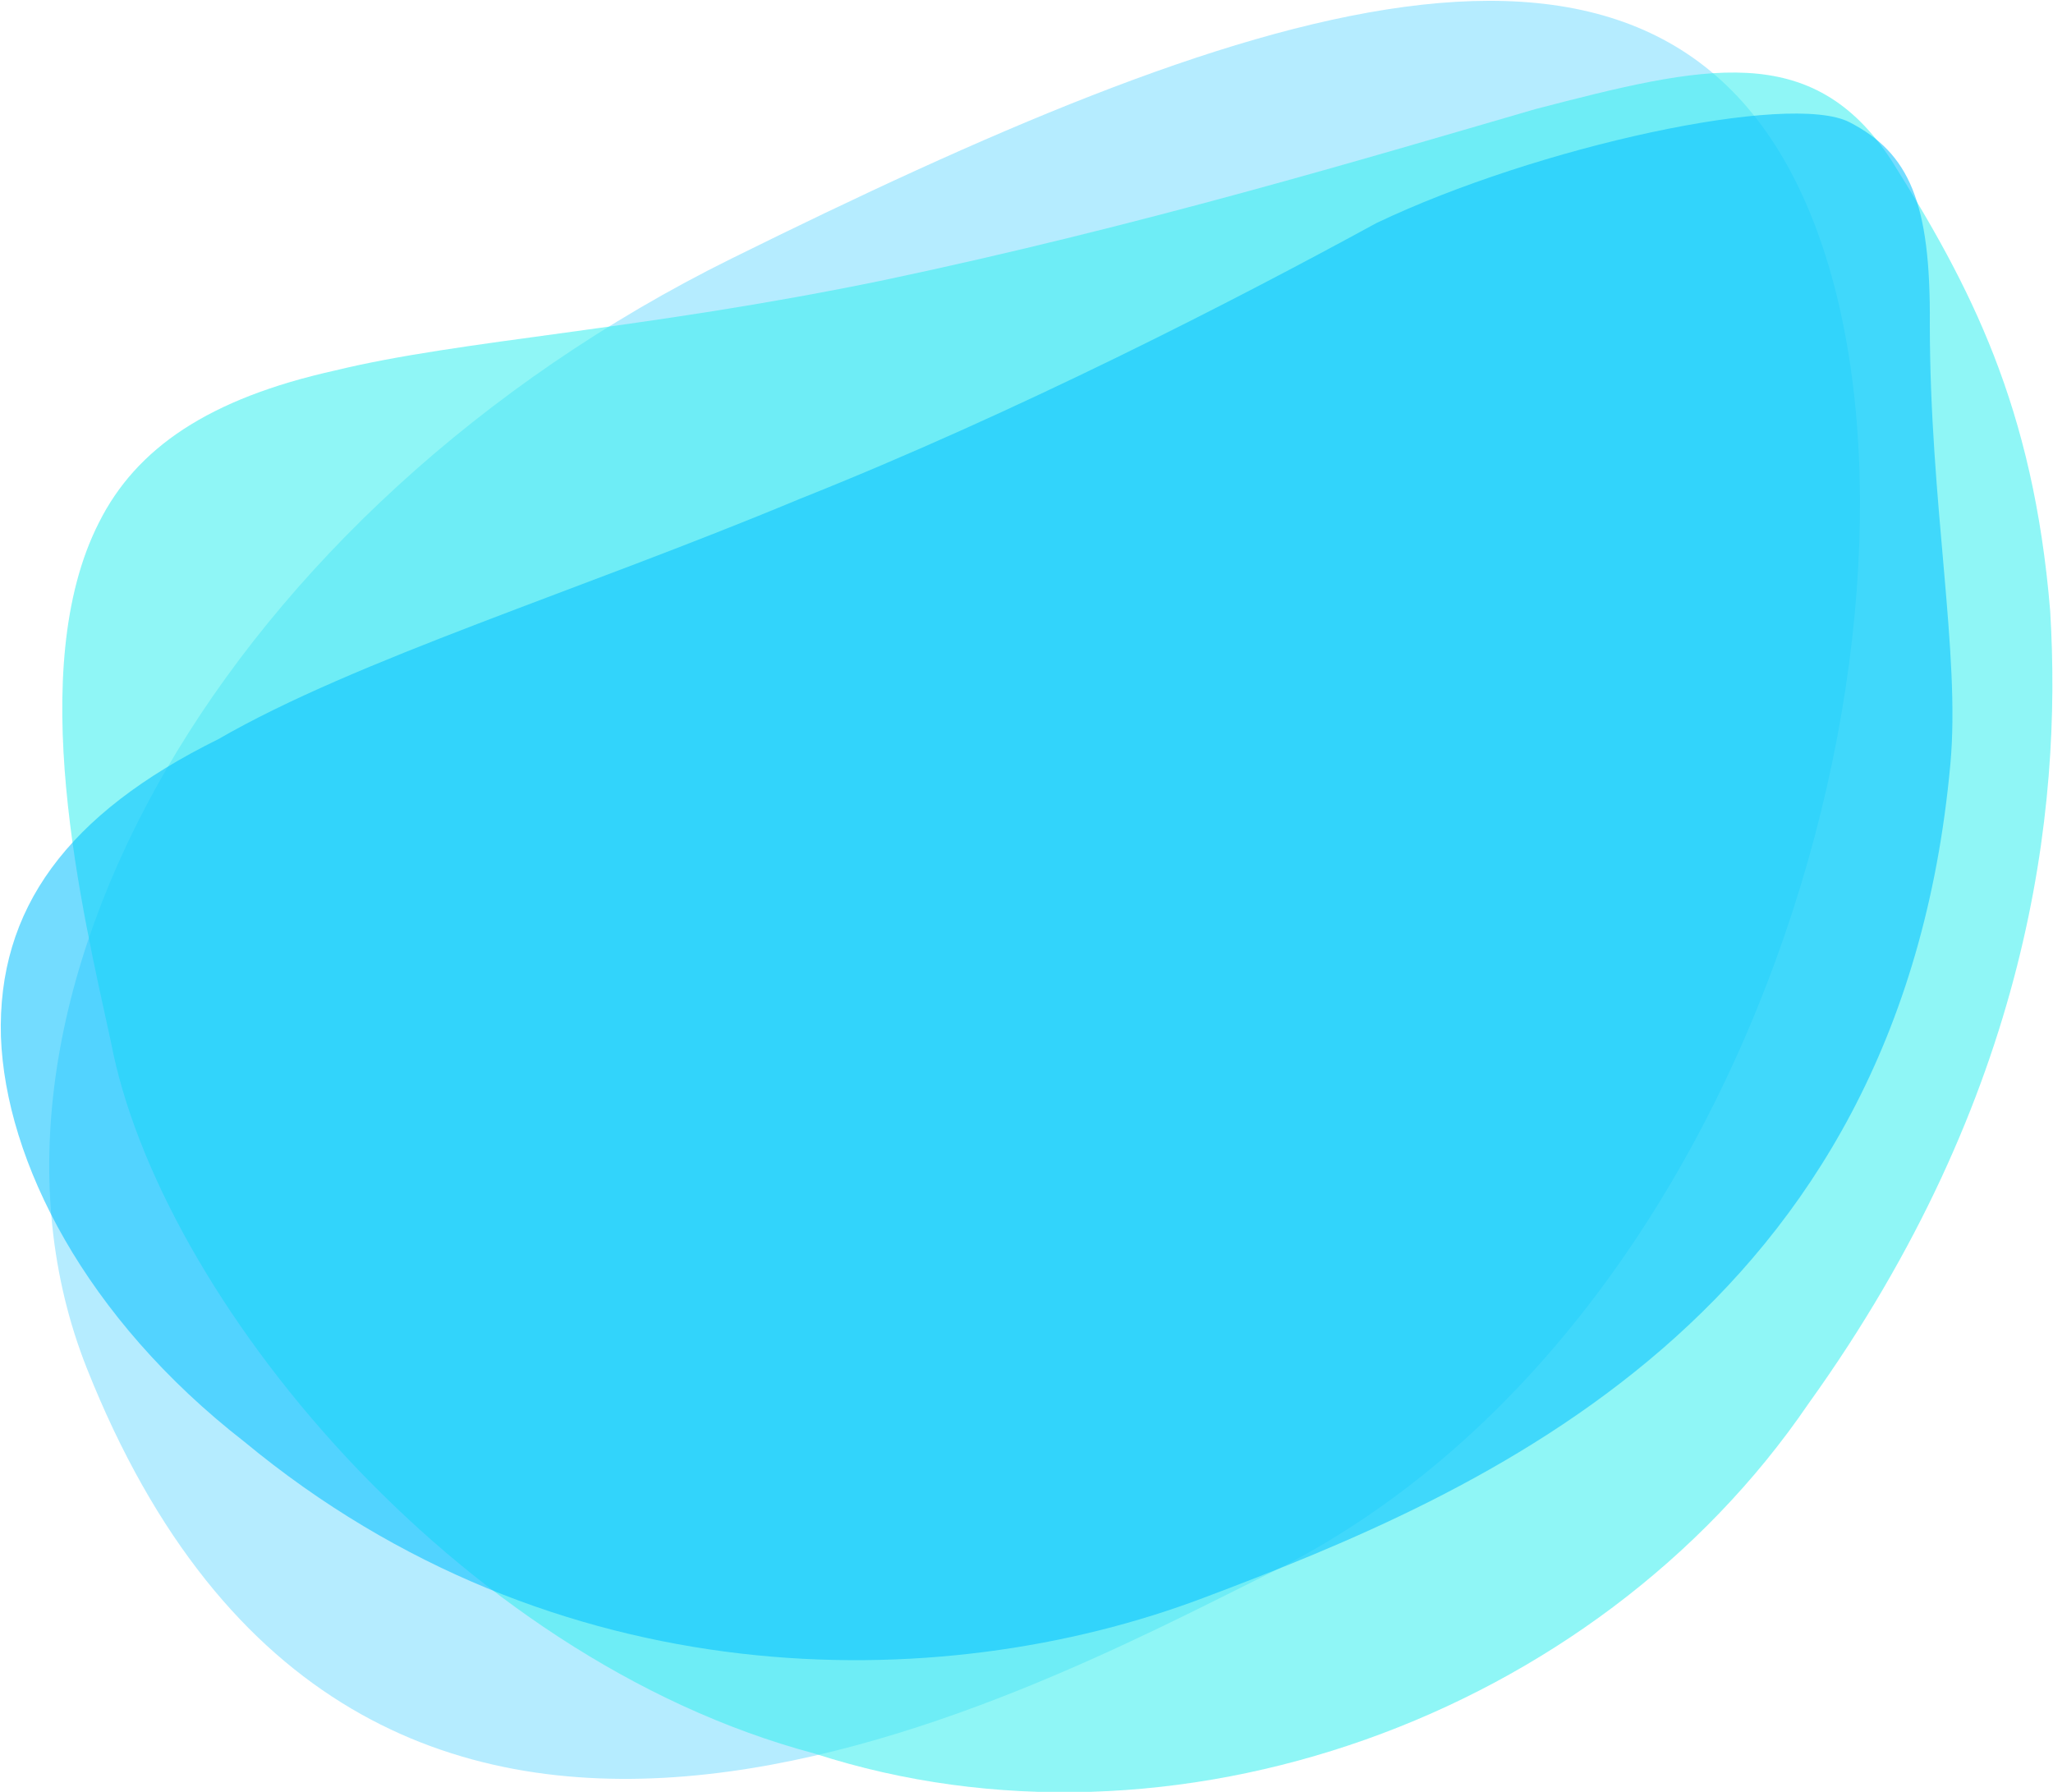 <?xml version="1.0" encoding="utf-8"?>
<!-- Generator: Adobe Illustrator 27.0.1, SVG Export Plug-In . SVG Version: 6.00 Build 0)  -->
<svg version="1.1" id="Layer_1" xmlns="http://www.w3.org/2000/svg" xmlns:xlink="http://www.w3.org/1999/xlink" x="0px" y="0px"
	 viewBox="0 0 220 192" style="enable-background:new 0 0 220 192;" xml:space="preserve">
<style type="text/css">
	.st0{opacity:0.29;fill:#00BFFF;}
	.st1{opacity:0.55;fill:#33EFEF;}
	.st2{opacity:0.55;fill:#00BFFF;}
</style>
<path class="st0" d="M9.3,146.6c29.3,73.8,99.5,35.5,126.7,22c54-26.7,73.9-106.9,58-145.7S132.4,1,78.4,27.7S-6.2,107.5,9.3,146.6z
	"/>
<path class="st1" d="M94.8,30c-26.1,5.4-45.4,6.4-58.9,9.7c-13.5,3-21.3,8.3-25.3,16.3c-8,15.7-1.8,41.5,1.3,55.7
	c5.1,26.9,36.7,65.9,75.4,76.2c38.3,12.4,83.6-3.9,106.5-37.5c23.7-33,27.2-63.5,25.9-84.9c-1.8-22-8.6-34.9-17-48.3
	c-8.5-13-20.1-10.2-38.2-5.5C146.6,16.9,122.3,24.2,94.8,30z"/>
<path class="st2" d="M206.8,34.7c0.1-13-2.2-18.3-8.6-21.6s-33.5,2.6-50.7,10.8c-15.2,8.3-38.3,20.2-61.9,29.6
	c-23.5,9.8-47.5,17.2-62.2,25.7c-16.2,8-23.7,18.2-23.3,31.9c0.5,13.3,9,30.1,26.1,43.4c33.1,27.4,74.3,27.5,102.8,16.7
	c29.7-11.2,74.6-30.1,80-89.3C210.1,70,206.8,54,206.8,34.7z"/>
</svg>
